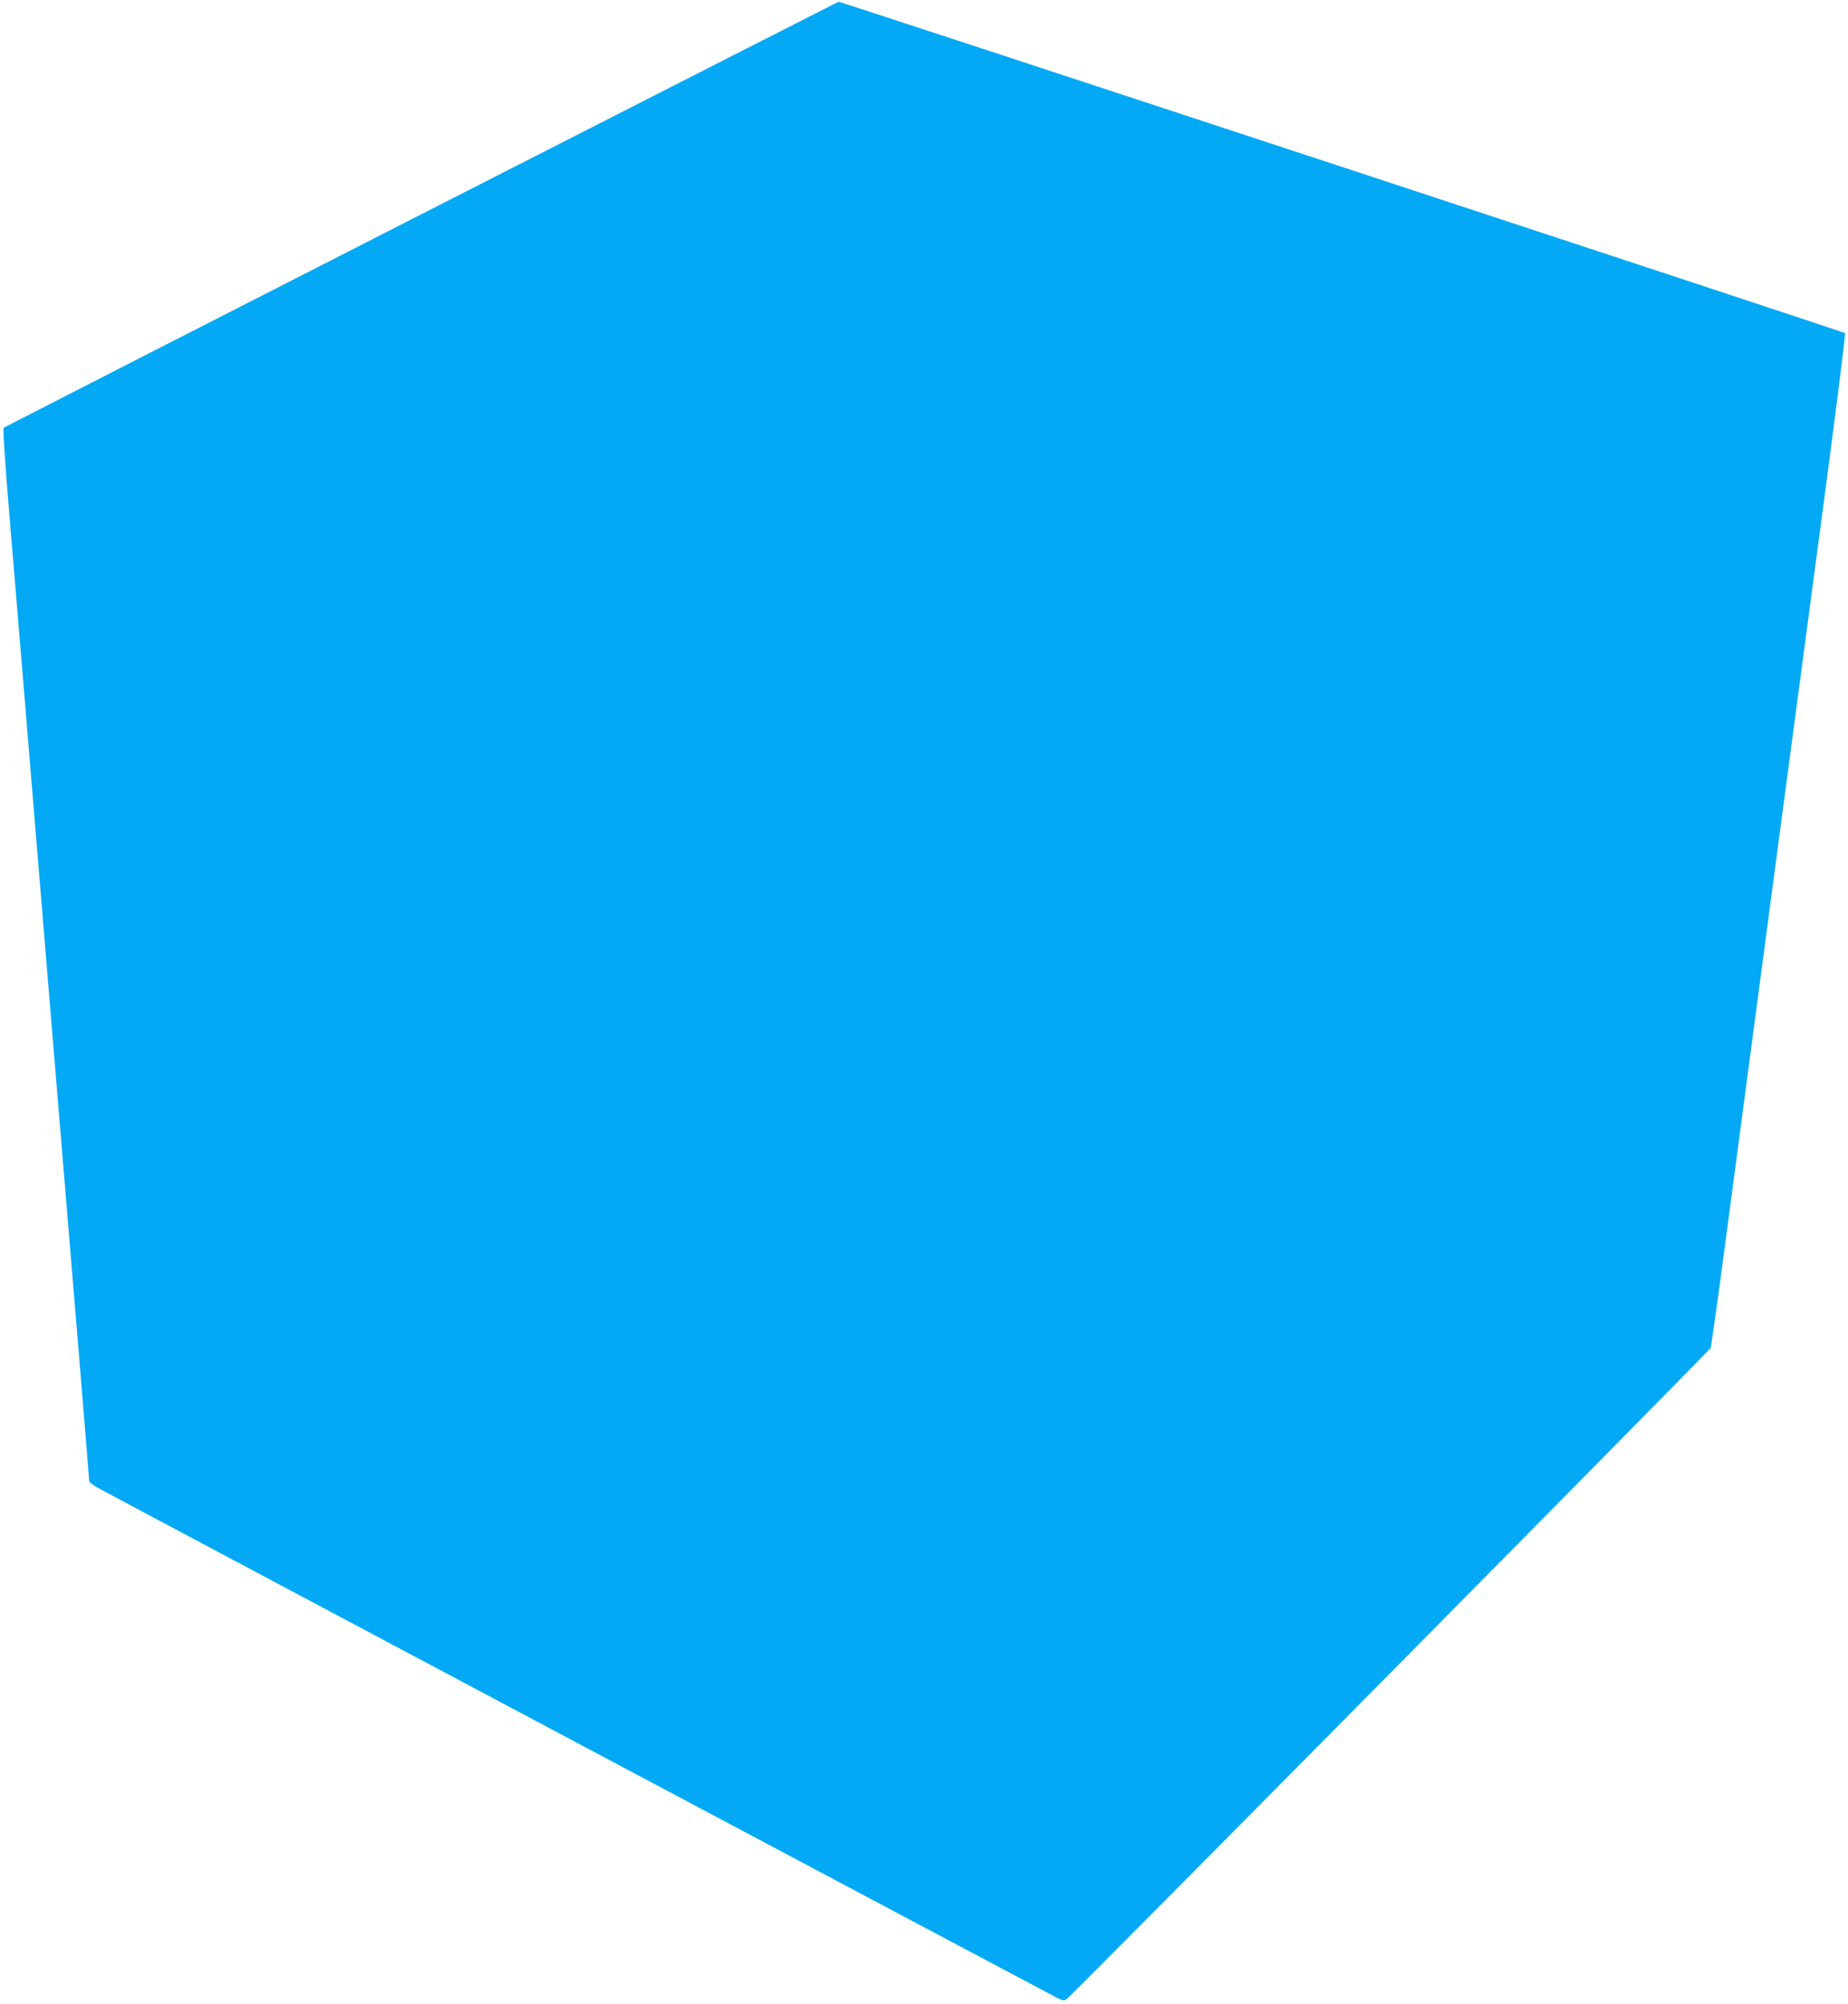 <?xml version="1.0" standalone="no"?>
<!DOCTYPE svg PUBLIC "-//W3C//DTD SVG 20010904//EN"
 "http://www.w3.org/TR/2001/REC-SVG-20010904/DTD/svg10.dtd">
<svg version="1.0" xmlns="http://www.w3.org/2000/svg"
 width="1181pt" height="1280pt" viewBox="0 0 1181 1280"
 preserveAspectRatio="xMidYMid meet">
<g transform="translate(0,1280) scale(0.1,-0.1)"
fill="#03a9f4" stroke="none">
<path d="M2694 11432 c-1463 -746 -2664 -1360 -2670 -1364 -6 -4 6 -191 32
-510 23 -277 65 -780 93 -1118 143 -1734 293 -3542 366 -4421 30 -367 55 -673
55 -680 0 -8 26 -28 58 -45 138 -76 6086 -3236 6126 -3256 46 -22 46 -22 70
-2 43 34 4101 4136 4108 4153 4 9 48 324 98 701 121 914 491 3698 645 4850 67
509 120 928 116 932 -6 7 -6423 2119 -6432 2117 -2 0 -1201 -611 -2665 -1357z"/>
</g>
</svg>

